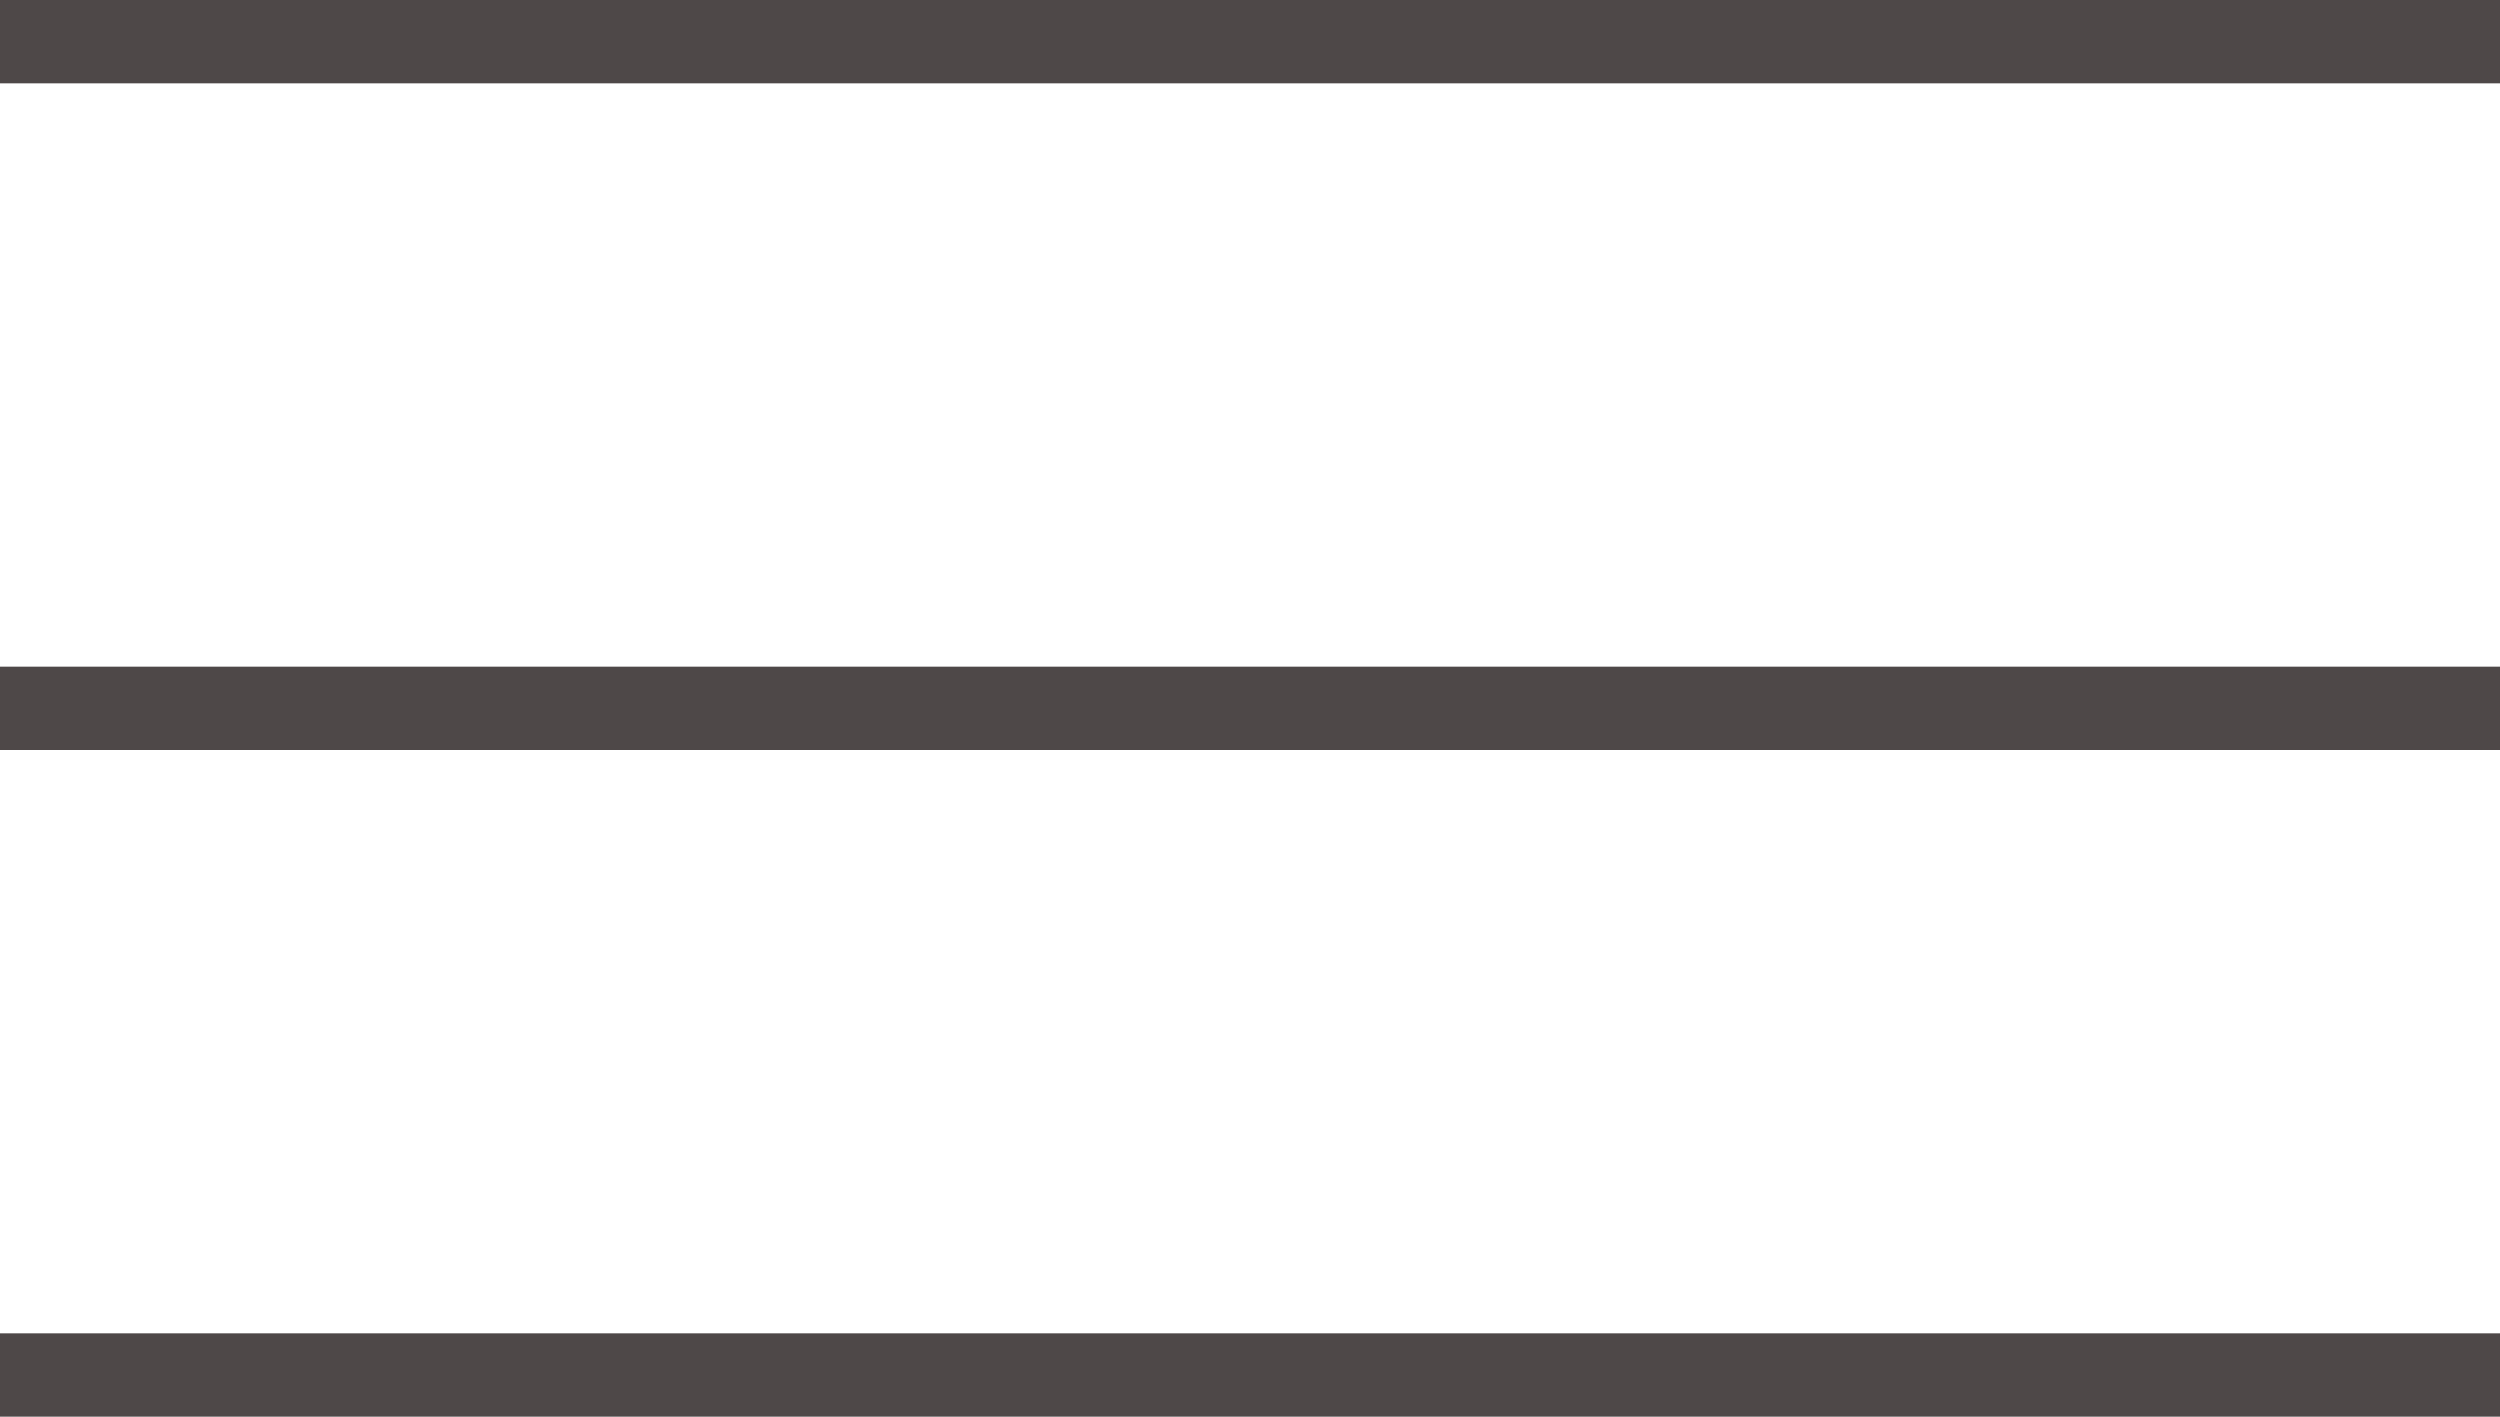 <?xml version="1.0" encoding="UTF-8"?> <svg xmlns="http://www.w3.org/2000/svg" width="30" height="17" viewBox="0 0 30 17" fill="none"> <line y1="0.5" x2="30" y2="0.5" stroke="#4E4848"></line> <line y1="8.5" x2="30" y2="8.5" stroke="#4E4848"></line> <line y1="16.5" x2="30" y2="16.5" stroke="#4E4848"></line> </svg> 